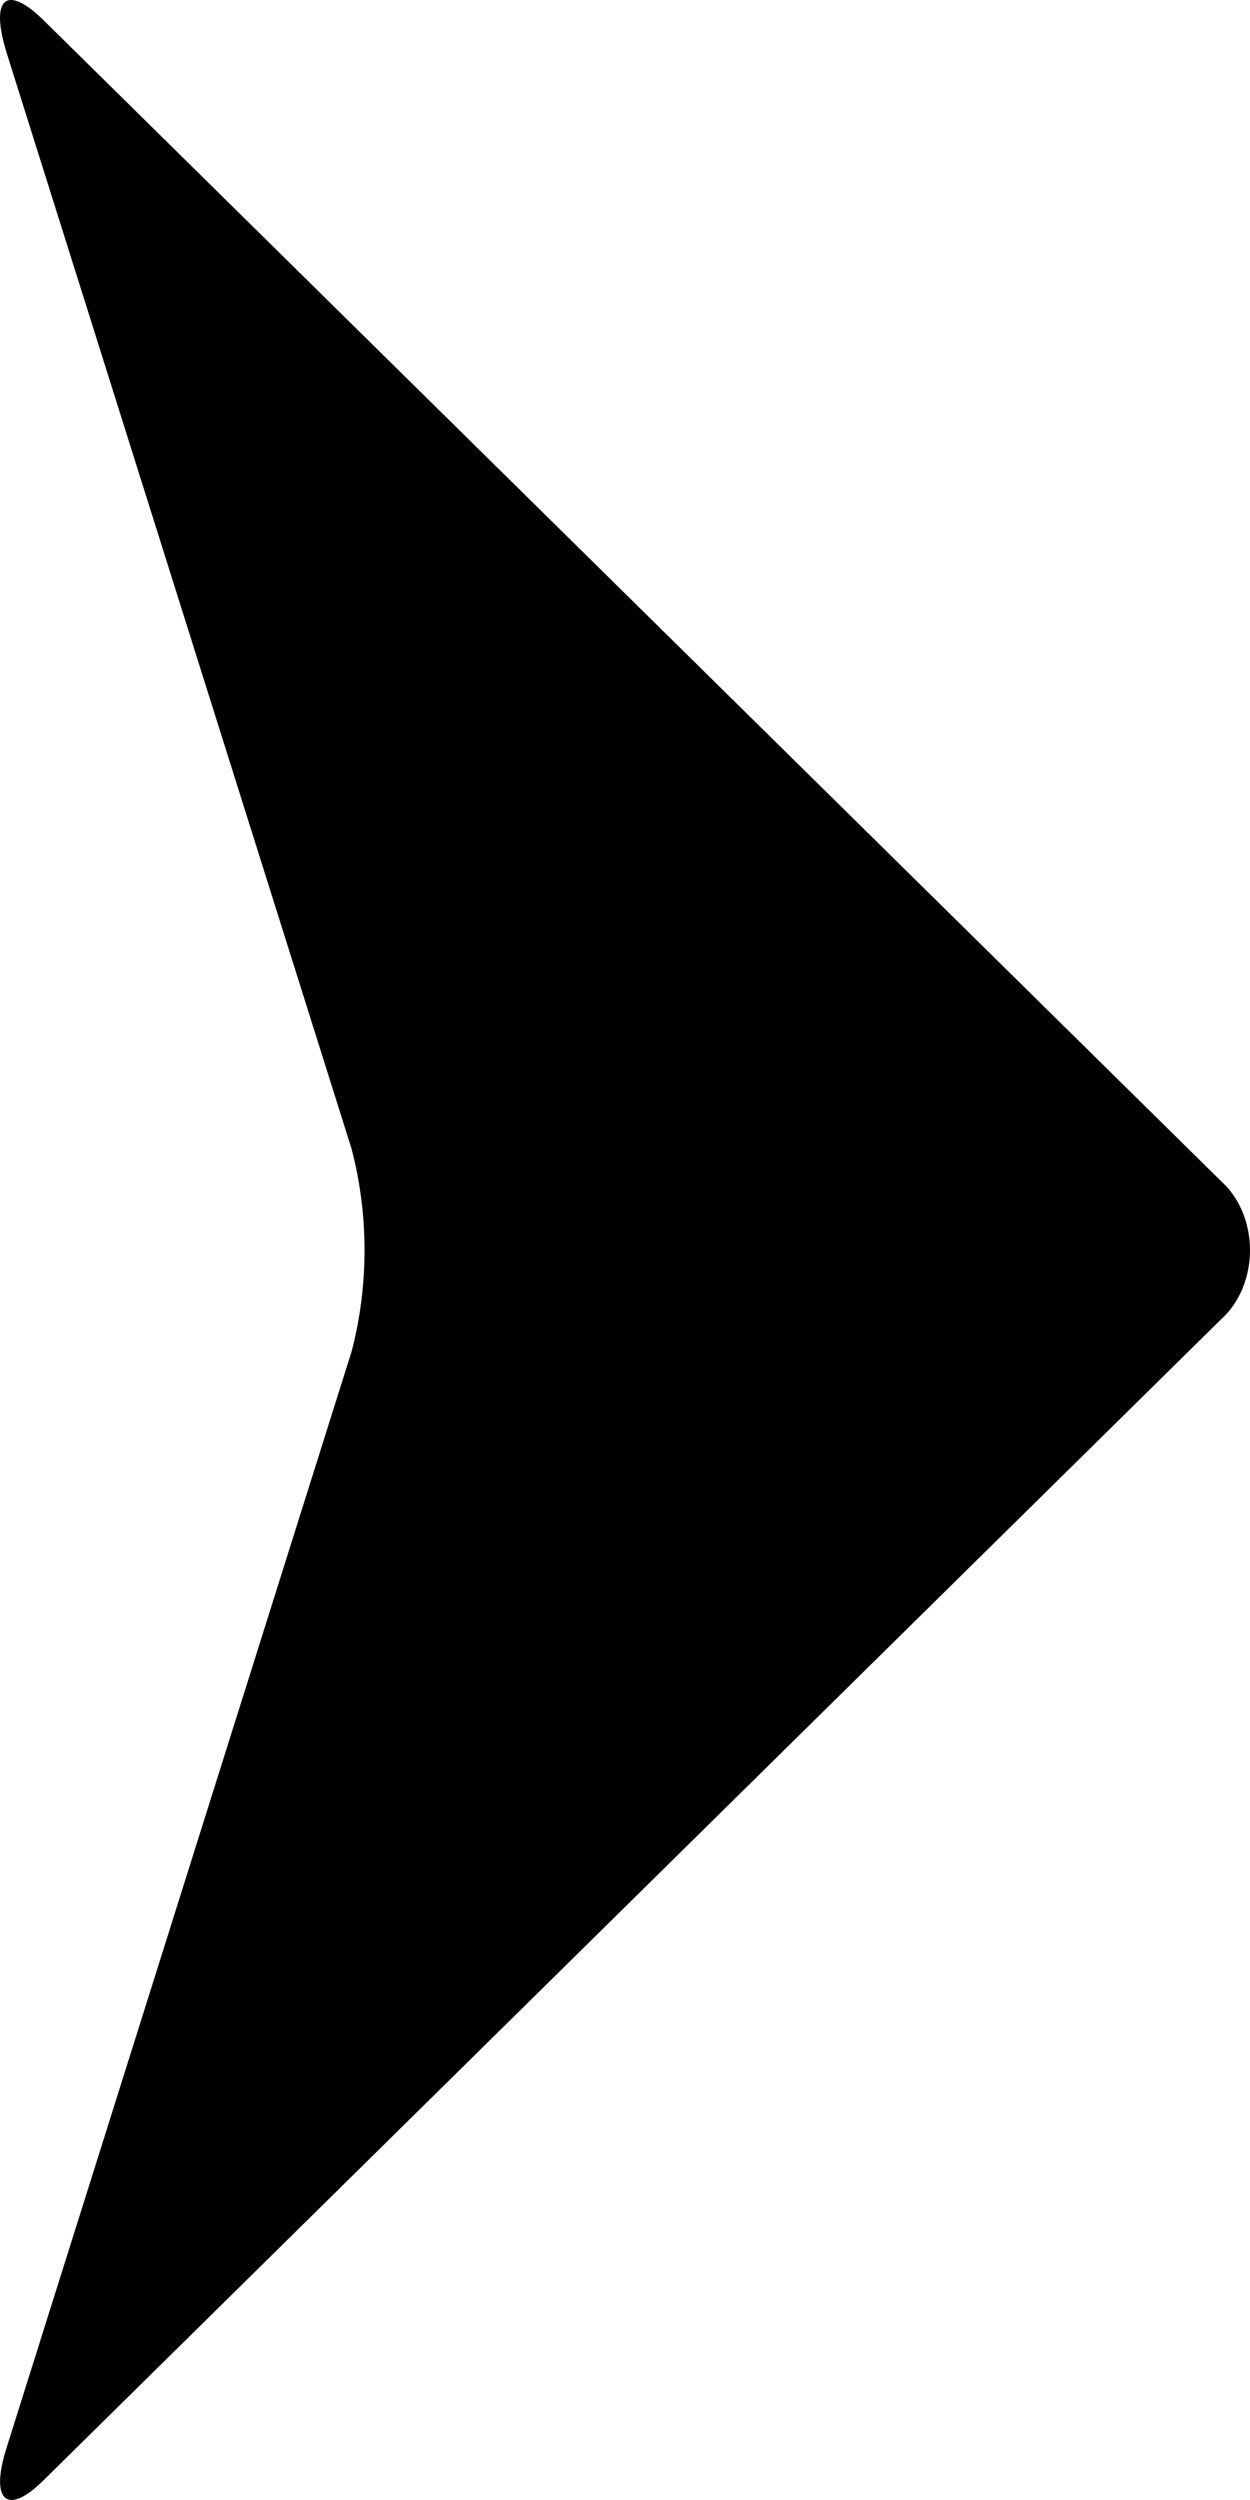 <svg width="16" height="32" viewBox="0 0 16 32" fill="none" xmlns="http://www.w3.org/2000/svg">
<path d="M0.087 31.322C-0.134 32.014 0.087 32.222 0.574 31.731L15.628 16.889C15.744 16.786 15.837 16.652 15.902 16.498C15.966 16.344 16 16.175 16 16.003C16 15.831 15.966 15.661 15.902 15.507C15.837 15.354 15.744 15.22 15.628 15.117L0.574 0.275C0.081 -0.217 -0.134 -0.03 0.087 0.683L4.501 14.708C4.721 15.551 4.721 16.454 4.501 17.297L0.087 31.322Z" fill="black"/>
</svg>

